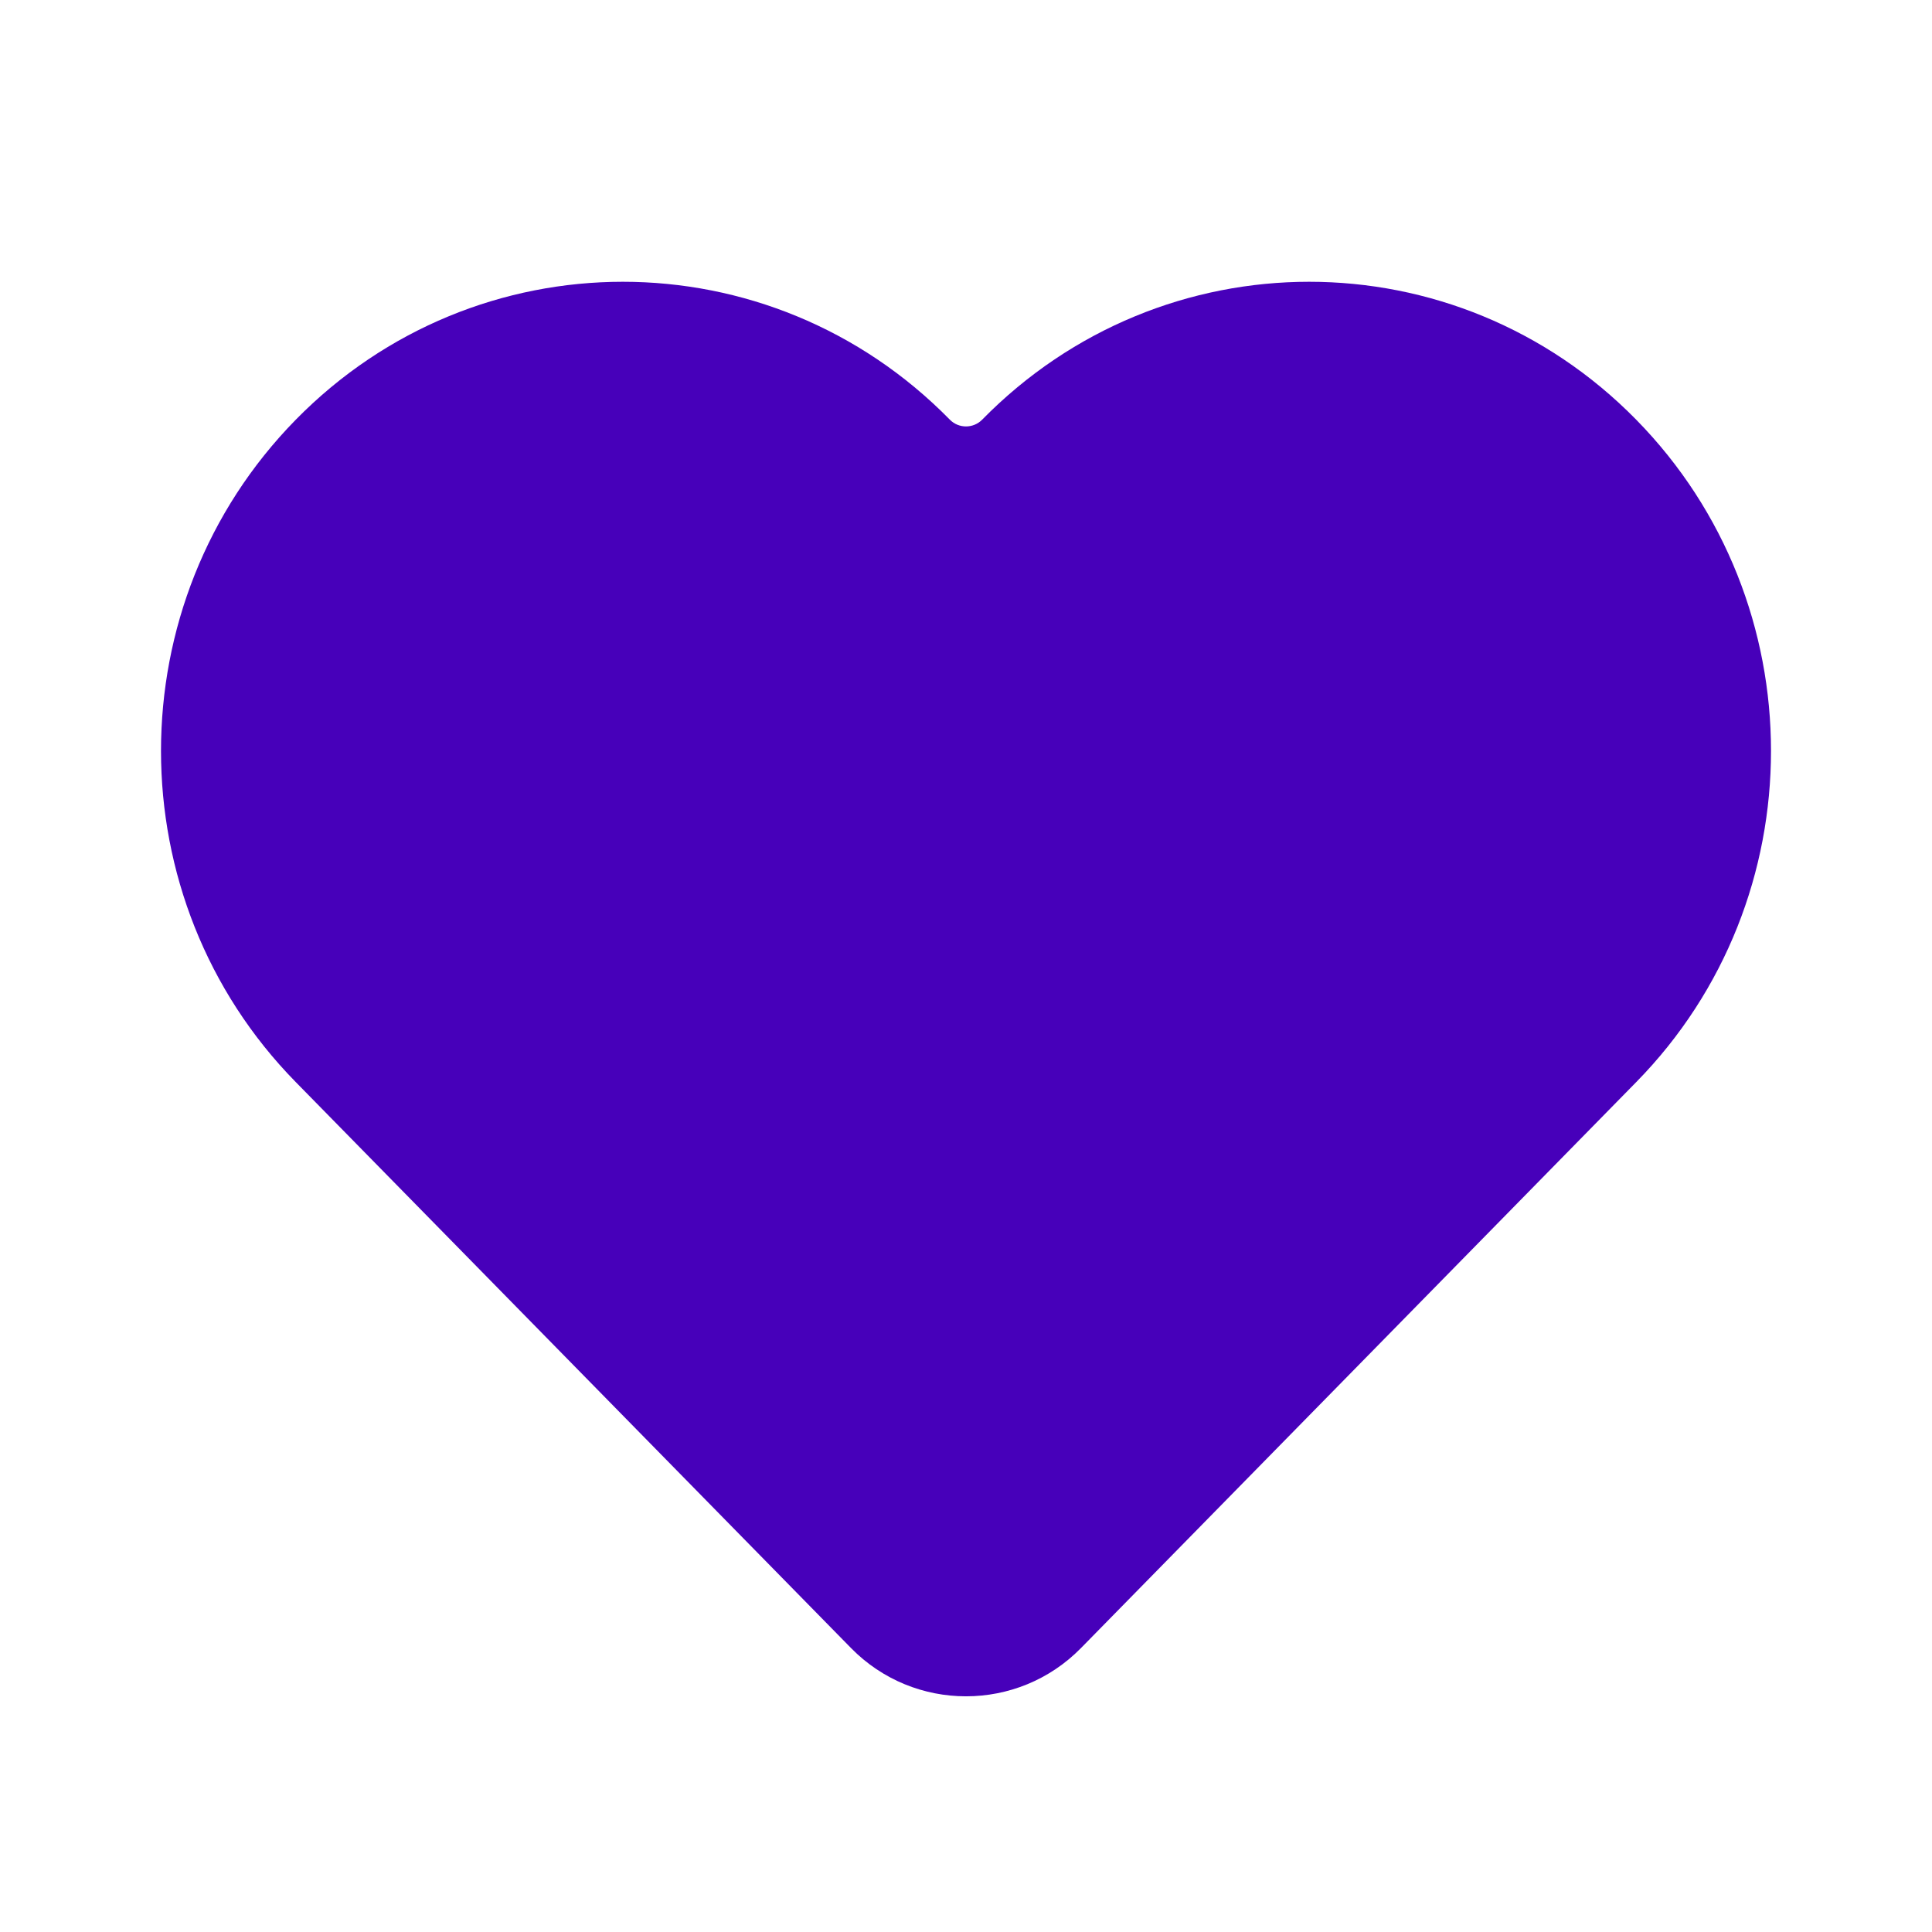 <svg width="24" height="24" viewBox="0 0 24 24" fill="none" xmlns="http://www.w3.org/2000/svg">
<path d="M11.8 5.214C9.558 2.929 5.916 2.929 3.674 5.214C1.442 7.488 1.442 11.168 3.674 13.442L10.572 20.473C11.356 21.272 12.644 21.272 13.428 20.473L20.326 13.442C22.558 11.168 22.558 7.488 20.326 5.214C18.084 2.929 14.442 2.929 12.2 5.214C12.09 5.325 11.91 5.325 11.8 5.214Z" fill="#4700BA"/>
</svg>
